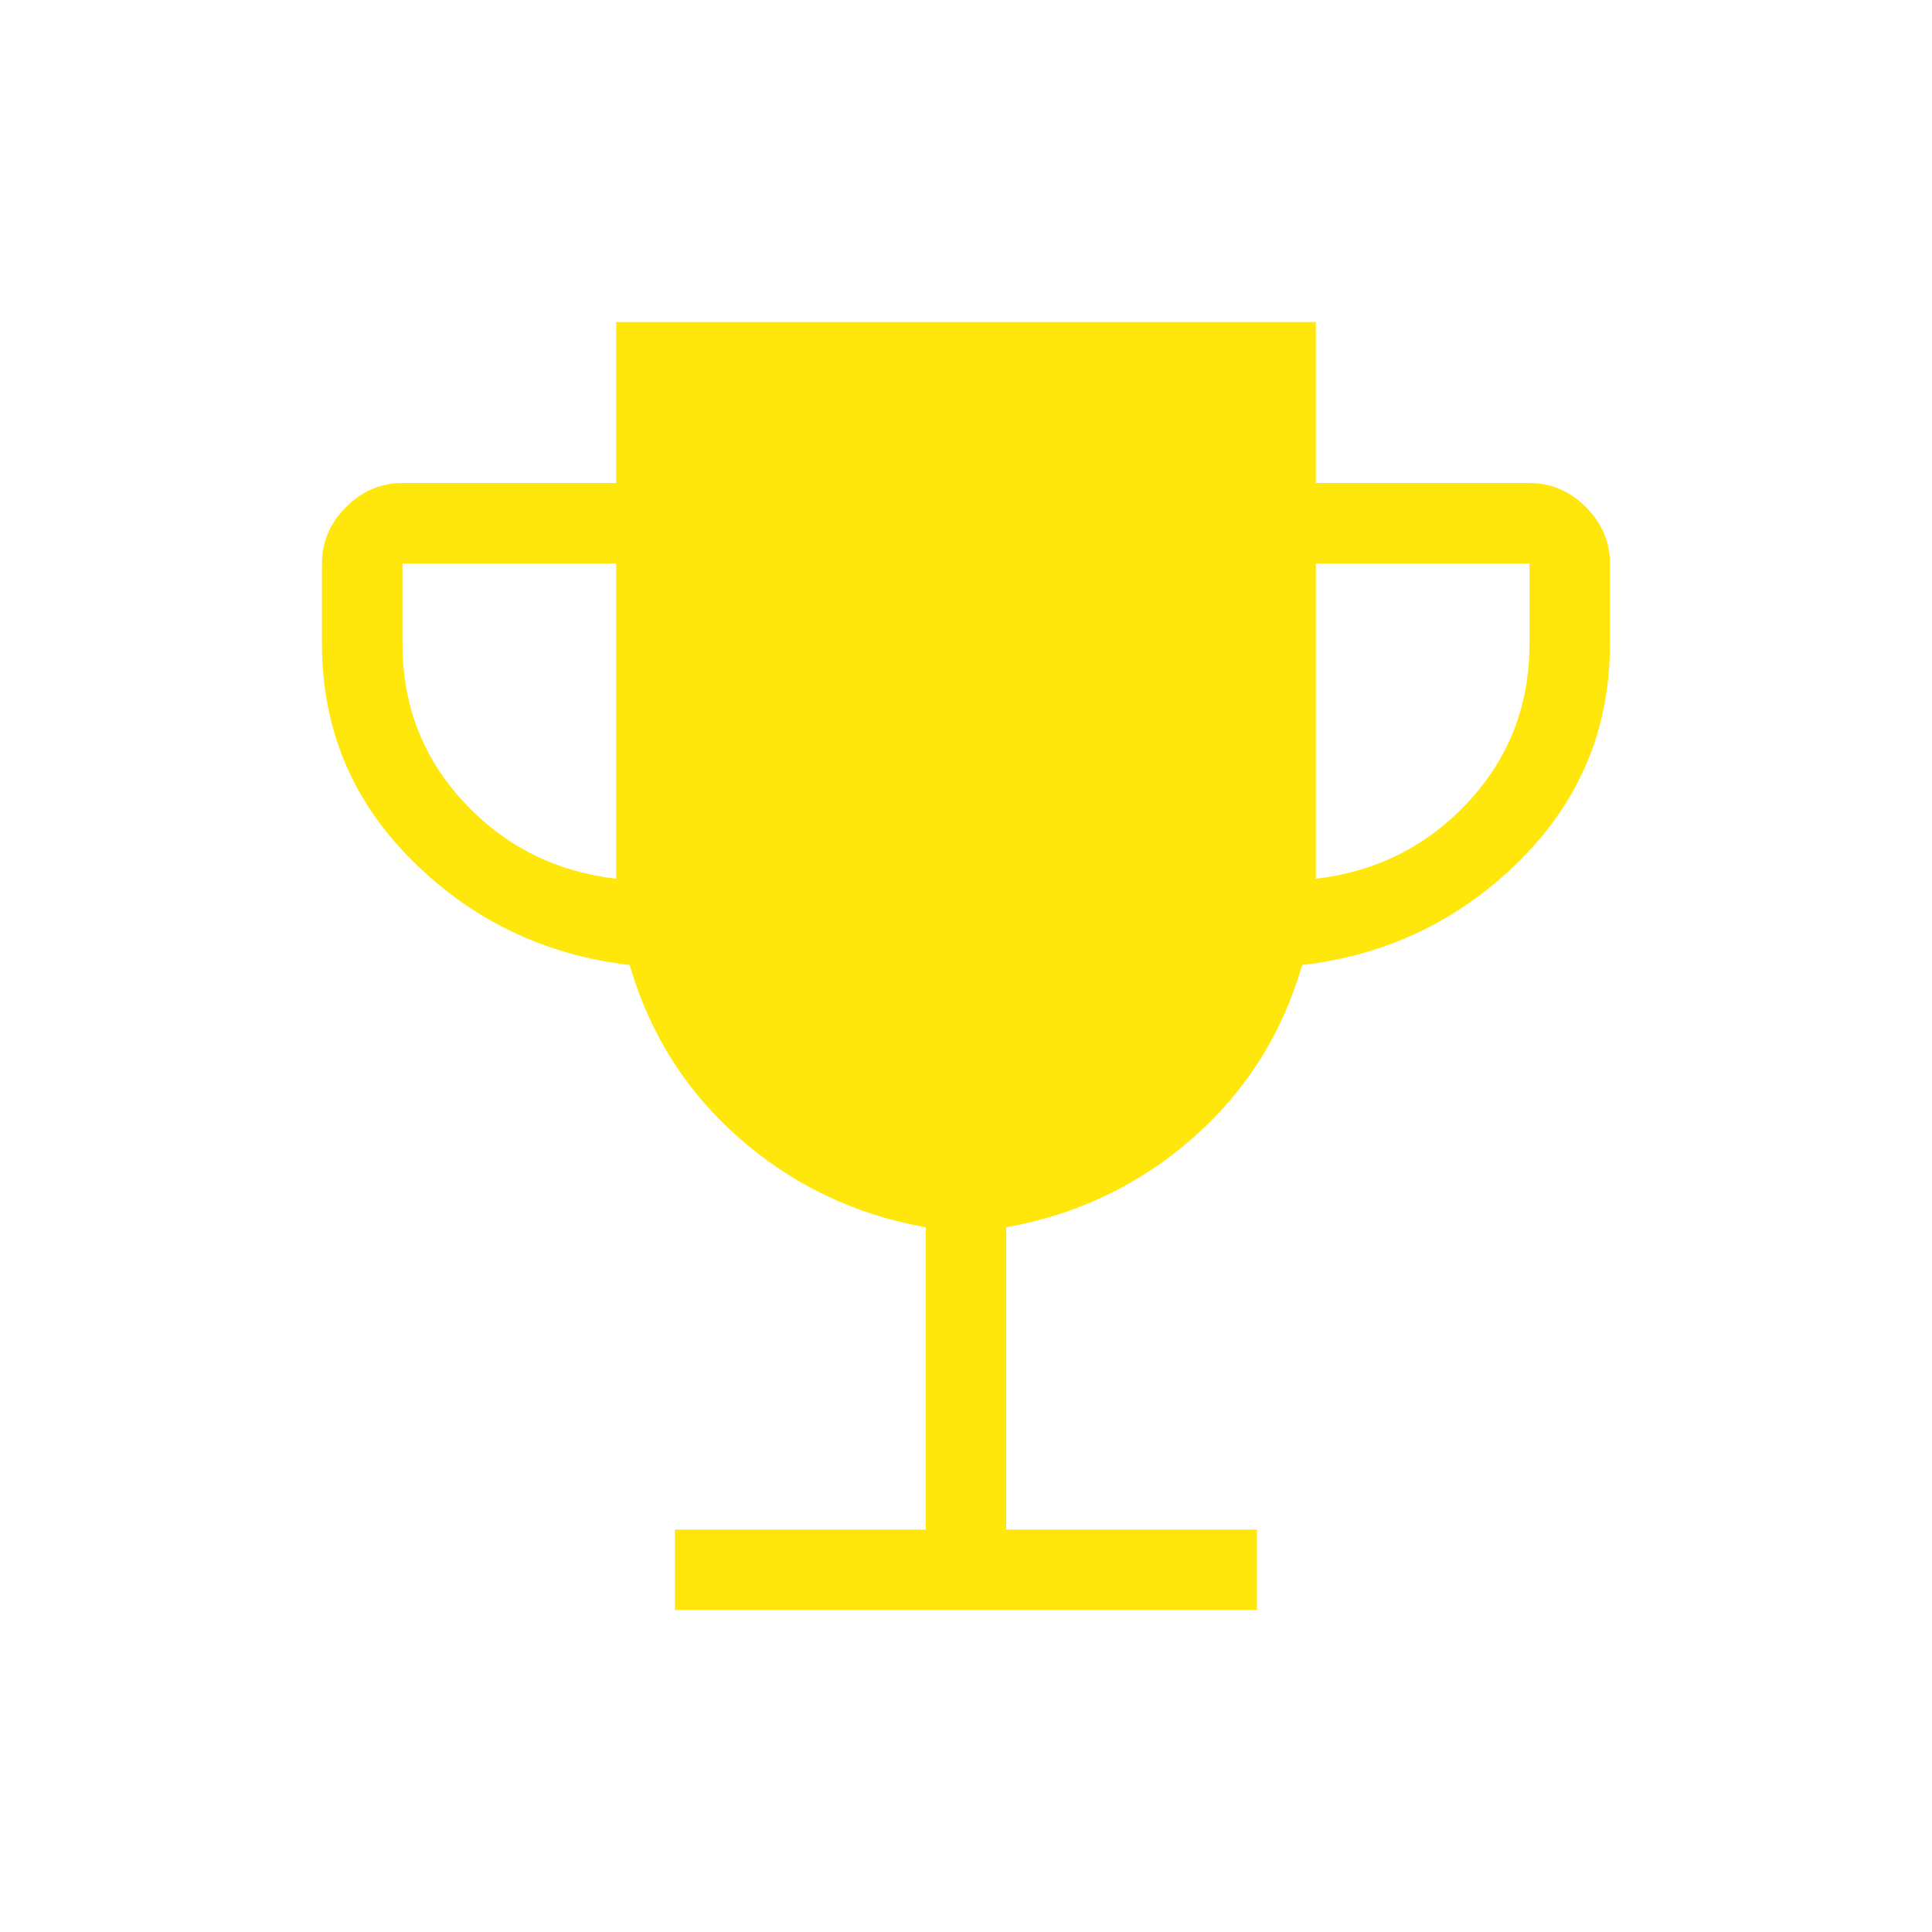 <svg xmlns:xlink="http://www.w3.org/1999/xlink" width="28" height="28" viewBox="0 0 28 28" fill="none" xmlns="http://www.w3.org/2000/svg">
  <mask id="mask0_2948_10185" style="mask-type:alpha" maskUnits="userSpaceOnUse" x="0" y="0" width="28" height="28" fill="none">
    <rect width="28" height="28" fill="#D9D9D9"></rect>
  </mask>
  <g mask="url(#mask0_2948_10185)" fill="none">
    <path d="M9.781 23.333V22.167H13.416V17.787C12.388 17.603 11.489 17.173 10.718 16.498C9.947 15.823 9.416 14.986 9.126 13.986C7.892 13.841 6.84 13.335 5.971 12.469C5.101 11.602 4.666 10.557 4.666 9.333V8.167C4.666 7.854 4.782 7.581 5.015 7.349C5.247 7.116 5.52 7 5.833 7H8.929V4.667H19.07V7H22.166C22.479 7 22.751 7.116 22.984 7.349C23.216 7.581 23.333 7.854 23.333 8.167V9.333C23.333 10.557 22.898 11.602 22.028 12.469C21.158 13.335 20.107 13.841 18.872 13.986C18.582 14.986 18.052 15.823 17.281 16.498C16.51 17.173 15.61 17.603 14.583 17.787V22.167H18.217V23.333H9.781ZM8.929 12.735V8.167H5.833V9.333C5.833 10.222 6.129 10.985 6.721 11.623C7.313 12.261 8.049 12.632 8.929 12.735ZM19.07 12.735C19.949 12.632 20.685 12.261 21.278 11.623C21.87 10.985 22.166 10.222 22.166 9.333V8.167H19.07V12.735Z" fill="#FFE70C"></path>
  </g>
</svg>